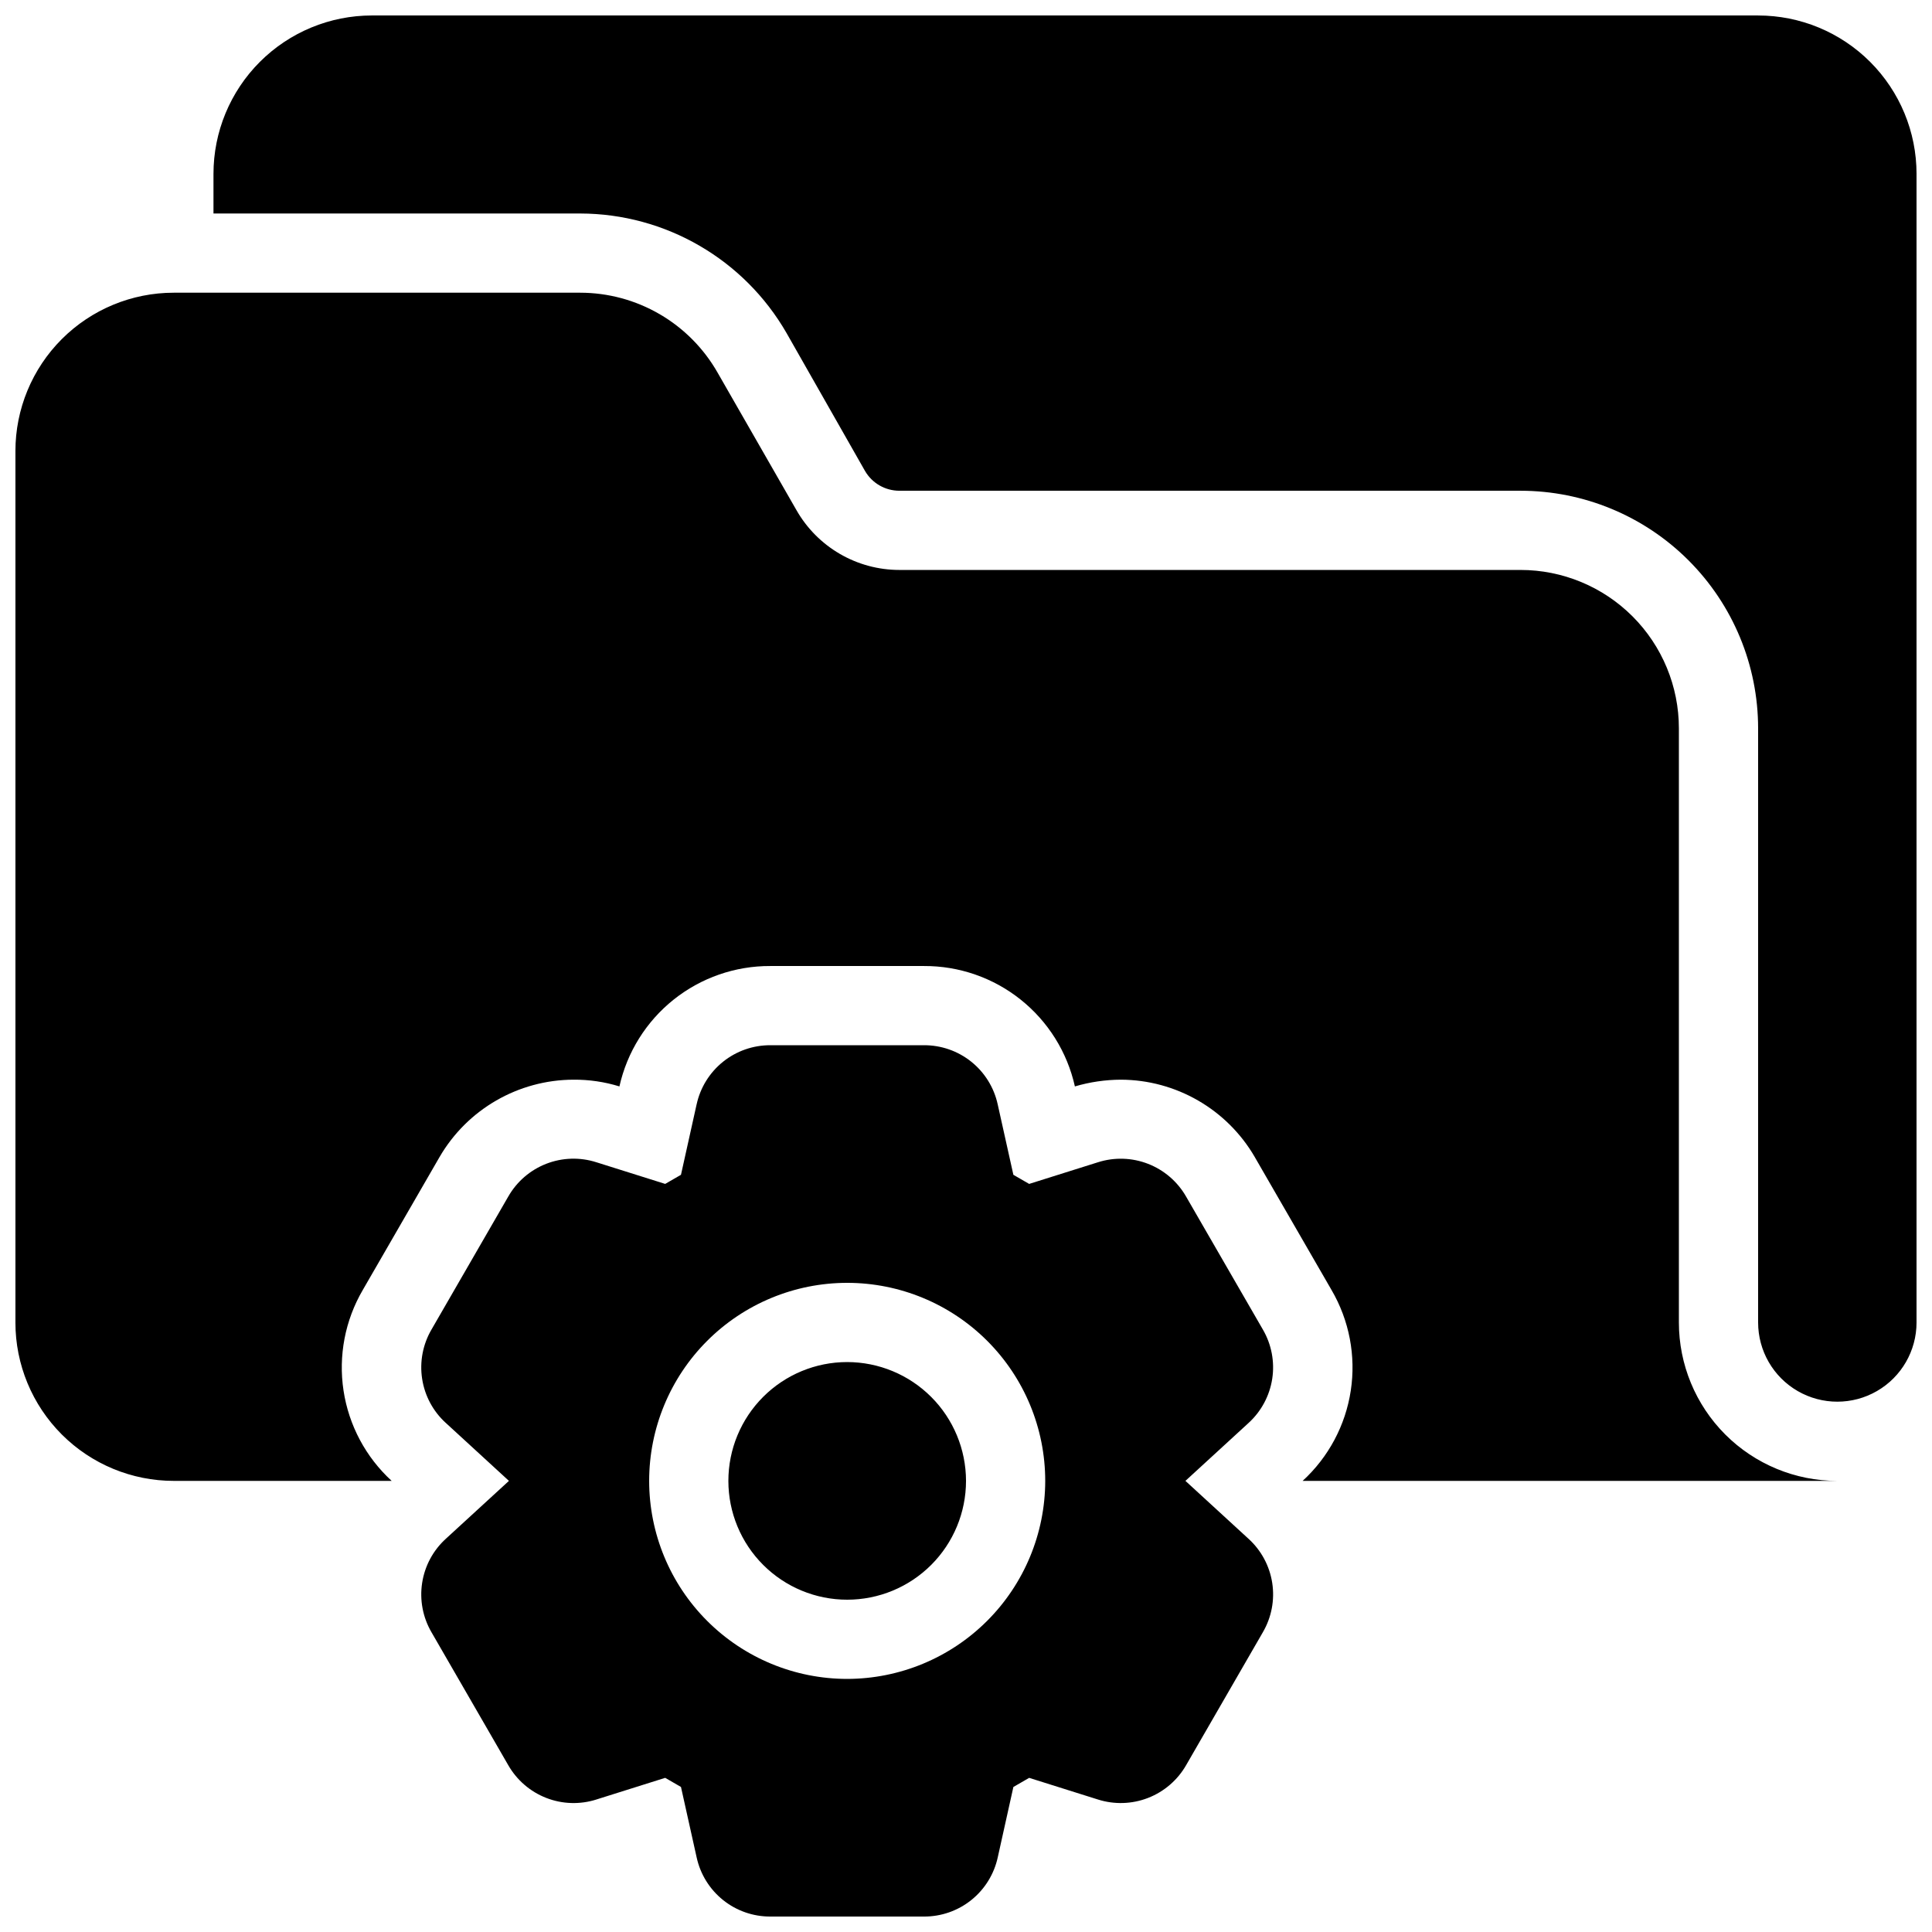 <?xml version="1.0" encoding="UTF-8"?>
<!-- Uploaded to: SVG Repo, www.svgrepo.com, Generator: SVG Repo Mixer Tools -->
<svg width="800px" height="800px" version="1.1" viewBox="144 144 512 512" xmlns="http://www.w3.org/2000/svg">
 <defs>
  <clipPath id="a">
   <path d="m148.09 148.09h503.81v503.81h-503.81z"/>
  </clipPath>
 </defs>
 <g clip-path="url(#a)">
  <path d="m630.91 536.45h-141.7c6.863-6.285 11.371-14.734 12.762-23.941 1.395-9.203-0.406-18.609-5.102-26.648l-20.363-35.266h0.004c-7.359-12.633-20.859-20.422-35.477-20.469-4.125 0.02-8.223 0.621-12.176 1.785-2.027-9.082-7.098-17.199-14.371-23.004-7.273-5.801-16.312-8.945-25.621-8.902h-40.723c-9.305-0.043-18.344 3.102-25.621 8.902-7.273 5.805-12.344 13.922-14.367 23.004-3.945-1.215-8.051-1.816-12.176-1.785-14.621 0.047-28.121 7.836-35.477 20.469l-20.363 35.266c-4.695 8.039-6.496 17.445-5.102 26.648 1.395 9.207 5.898 17.656 12.762 23.941h-57.727c-11.137 0.004-21.816-4.418-29.691-12.293s-12.297-18.555-12.293-29.691v-230.91c-0.004-11.137 4.418-21.816 12.293-29.691s18.555-12.297 29.691-12.293h107.69c7.402 0.004 14.672 1.969 21.07 5.695 6.394 3.723 11.691 9.074 15.352 15.508l20.887 36.422v-0.004c2.746 4.816 6.719 8.82 11.512 11.602 4.793 2.785 10.238 4.25 15.777 4.25h164.58c11.137-0.004 21.816 4.418 29.691 12.293s12.297 18.555 12.293 29.691v157.44c0 11.137 4.422 21.816 12.293 29.691 7.875 7.875 18.559 12.297 29.691 12.293zm-20.992-388.35h-367.36c-11.137 0-21.812 4.422-29.688 12.297s-12.297 18.551-12.297 29.688v10.496h97.191c22.582 0.043 43.426 12.125 54.688 31.699l20.781 36.527v-0.004c1.887 3.258 5.367 5.258 9.129 5.25h164.58c16.703 0 32.723 6.633 44.531 18.445 11.812 11.809 18.445 27.828 18.445 44.531v157.44c0 7.5 4.004 14.434 10.496 18.18 6.496 3.75 14.5 3.75 20.992 0 6.496-3.746 10.496-10.68 10.496-18.18v-304.38c0-11.137-4.422-21.812-12.297-29.688-7.871-7.875-18.551-12.297-29.688-12.297zm-135.06 373.02-16.707 15.328 16.707 15.336c3.379 3.066 5.602 7.203 6.297 11.715 0.691 4.512-0.184 9.121-2.484 13.062l-20.336 35.227c-2.269 3.961-5.828 7.019-10.078 8.676-4.254 1.656-8.945 1.805-13.293 0.422l-18.223-5.734-4.184 2.414-4.141 18.648c-0.973 4.461-3.445 8.453-7.008 11.312-3.559 2.856-7.996 4.402-12.559 4.379h-40.672c-4.566 0.023-8.996-1.52-12.559-4.375-3.559-2.856-6.031-6.848-7-11.305l-4.152-18.664-4.184-2.414-18.223 5.734v0.004c-4.348 1.387-9.043 1.238-13.293-0.418-4.254-1.656-7.812-4.723-10.078-8.688l-20.336-35.215v0.004c-2.301-3.945-3.176-8.559-2.481-13.07 0.691-4.516 2.914-8.652 6.297-11.723l16.707-15.328-16.707-15.336v0.004c-3.383-3.066-5.606-7.203-6.297-11.715-0.695-4.512 0.18-9.125 2.484-13.066l20.336-35.227v0.004c2.258-3.969 5.816-7.039 10.07-8.695 4.254-1.656 8.949-1.797 13.297-0.402l18.223 5.734 4.184-2.414 4.141-18.648h0.004c0.969-4.461 3.441-8.453 7.004-11.312 3.562-2.856 7.996-4.402 12.562-4.379h40.672c4.562-0.023 8.996 1.52 12.555 4.375 3.562 2.856 6.031 6.848 7 11.305l4.152 18.66 4.184 2.414 18.223-5.734c4.348-1.387 9.043-1.242 13.297 0.418 4.254 1.656 7.809 4.723 10.074 8.684l20.336 35.215c2.301 3.945 3.176 8.559 2.484 13.07-0.695 4.512-2.918 8.648-6.297 11.719zm-53.863 15.328c0-13.918-5.531-27.266-15.371-37.109-9.844-9.84-23.191-15.371-37.109-15.371s-27.27 5.531-37.109 15.371c-9.844 9.844-15.371 23.191-15.371 37.109 0 13.922 5.527 27.27 15.371 37.109 9.84 9.844 23.191 15.371 37.109 15.371 13.914-0.016 27.25-5.551 37.09-15.387 9.84-9.84 15.371-23.18 15.391-37.094zm-52.48-31.488c-8.352 0-16.363 3.32-22.266 9.223-5.906 5.906-9.223 13.918-9.223 22.266 0 8.352 3.316 16.363 9.223 22.266 5.902 5.906 13.914 9.223 22.266 9.223 8.352 0 16.359-3.316 22.266-9.223 5.902-5.902 9.223-13.914 9.223-22.266-0.012-8.348-3.332-16.352-9.234-22.254s-13.906-9.223-22.254-9.234z"/>
 </g>
</svg>